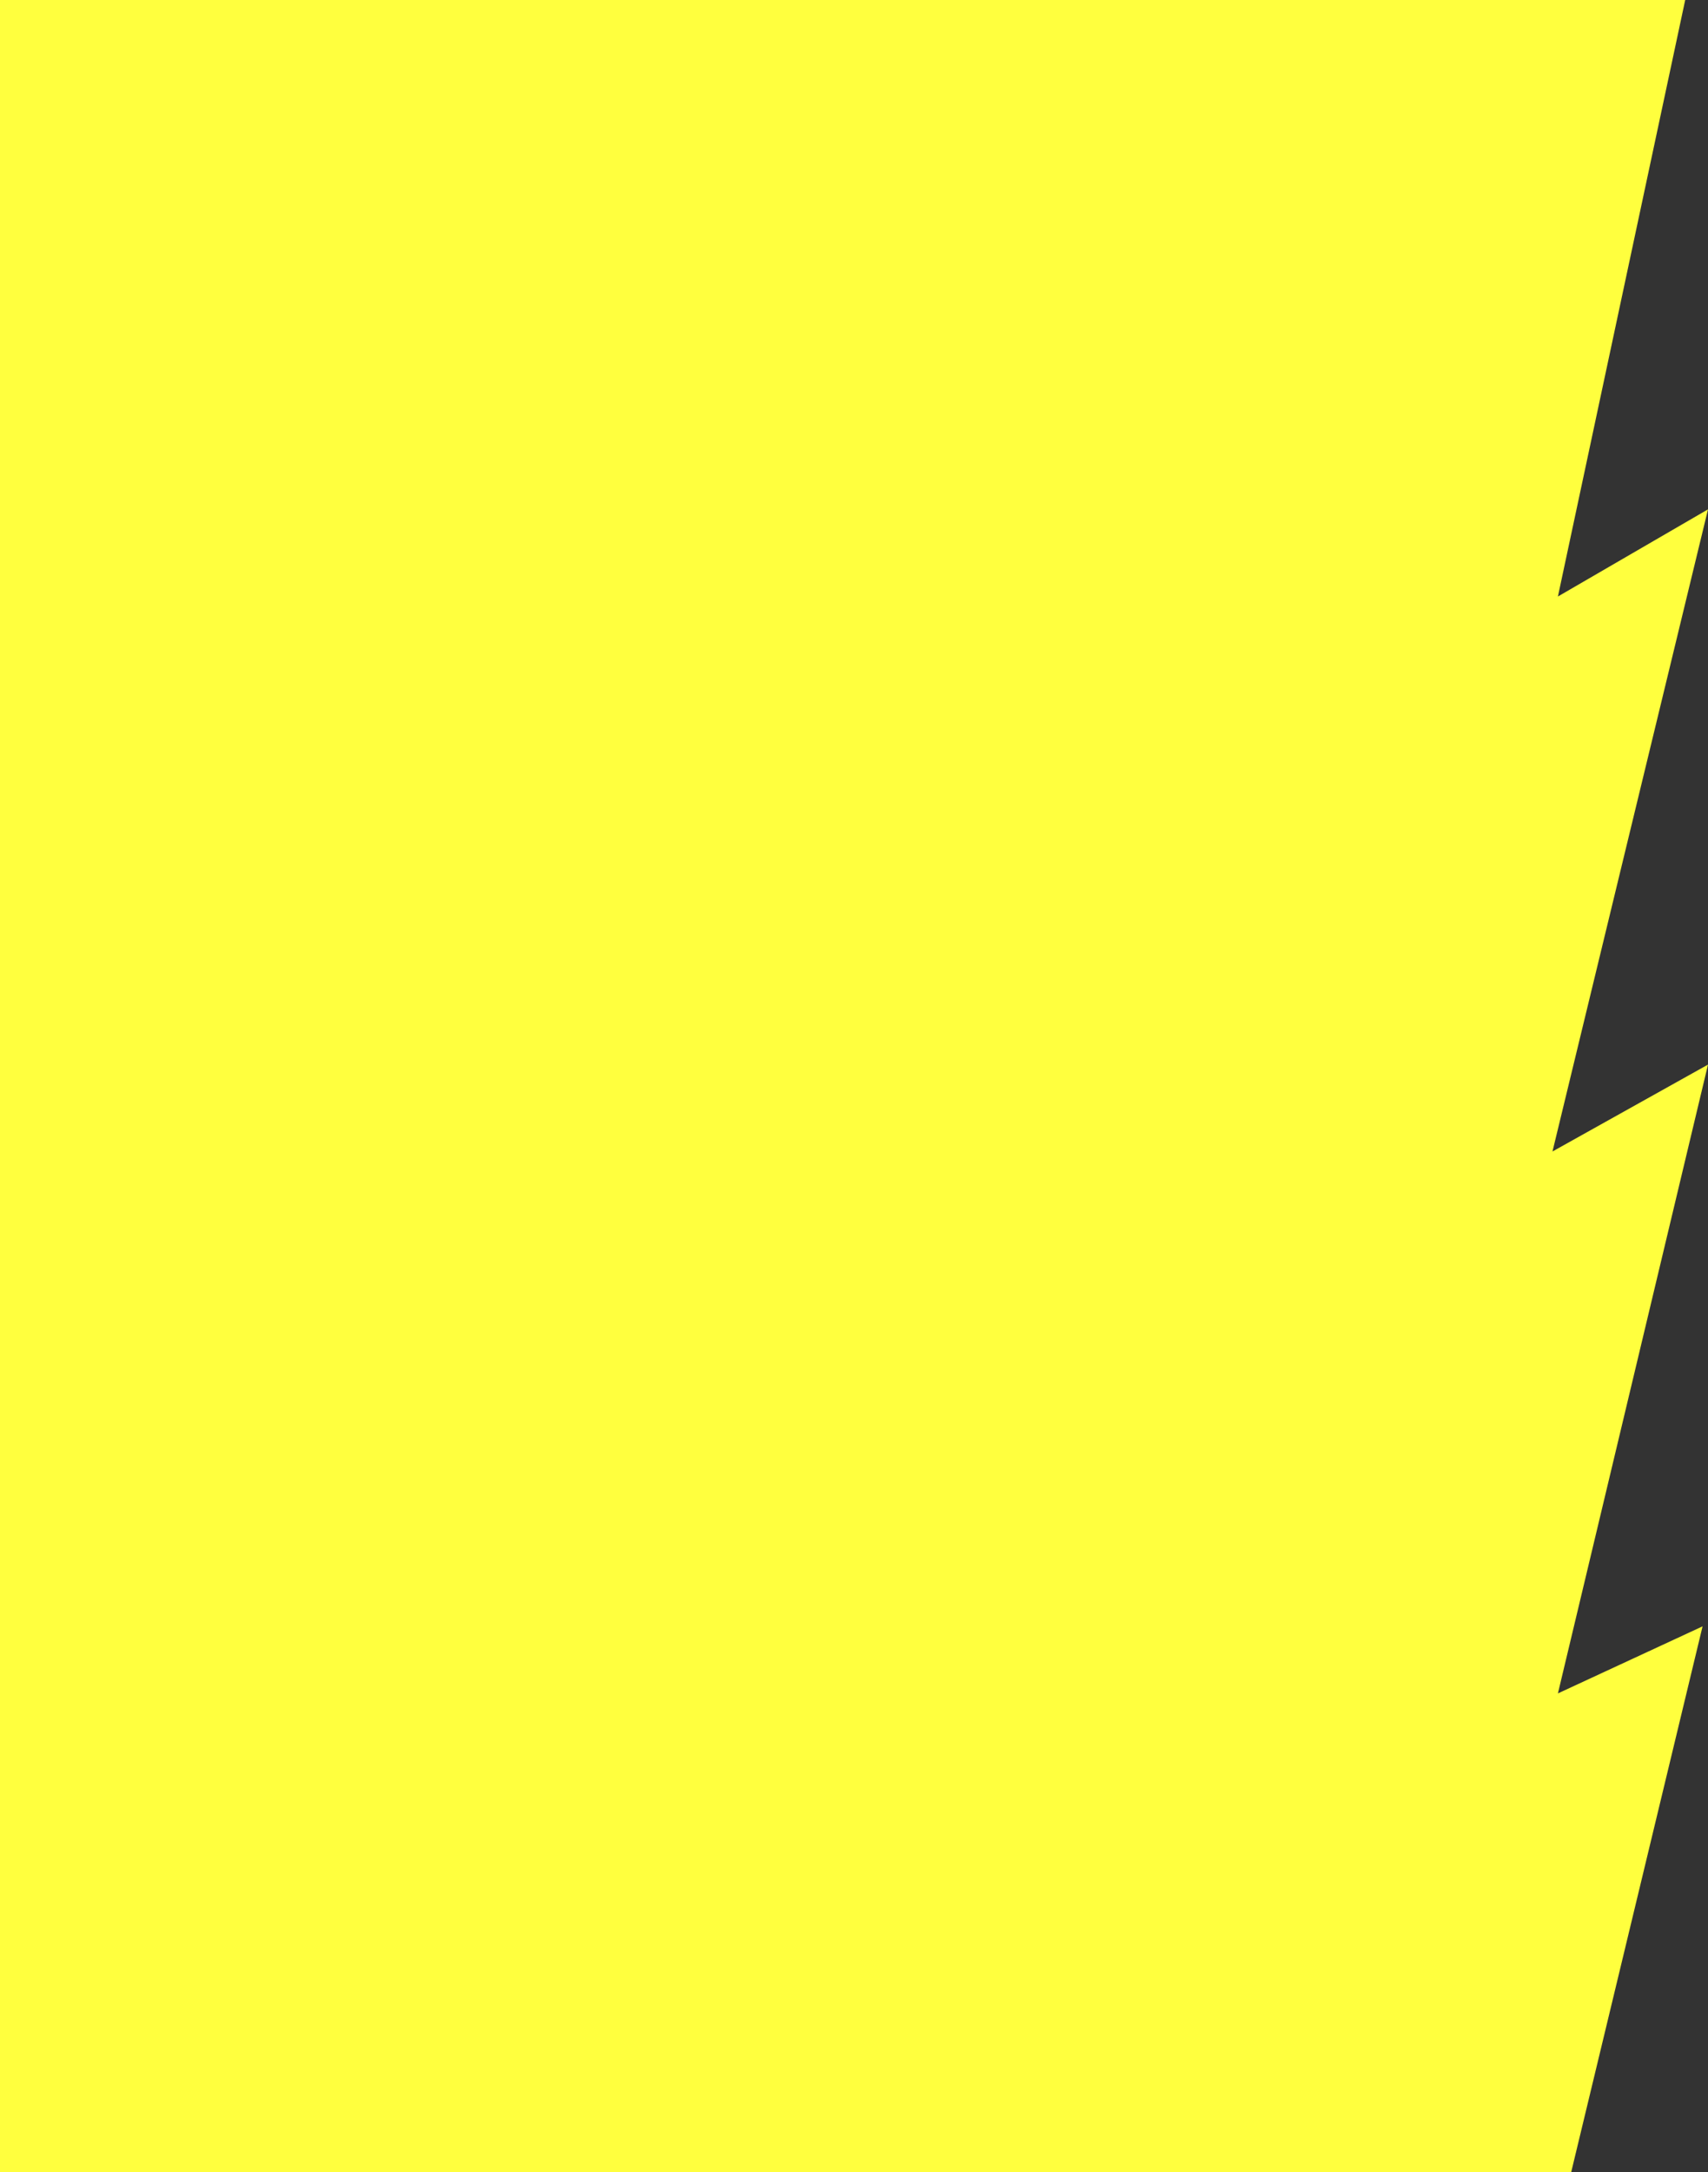 <?xml version="1.0" encoding="UTF-8" standalone="no"?>
<svg xmlns:xlink="http://www.w3.org/1999/xlink" height="400.0px" width="314.65px" xmlns="http://www.w3.org/2000/svg">
  <rect width="100%" height="100%" fill="#333333" stroke="none"/>
  <g transform="matrix(1.0, 0.0, 0.0, 1.0, 0.0, 0.0)">
    <path d="M287.0 109.85 L314.65 93.8 286.0 212.05 314.65 196.05 287.0 311.85 313.65 299.5 289.45 400.0 0.0 400.0 0.0 0.0 310.45 0.0 287.0 109.85" fill="#ffff3e" fill-rule="evenodd" stroke="none"/>
  </g>
</svg>
